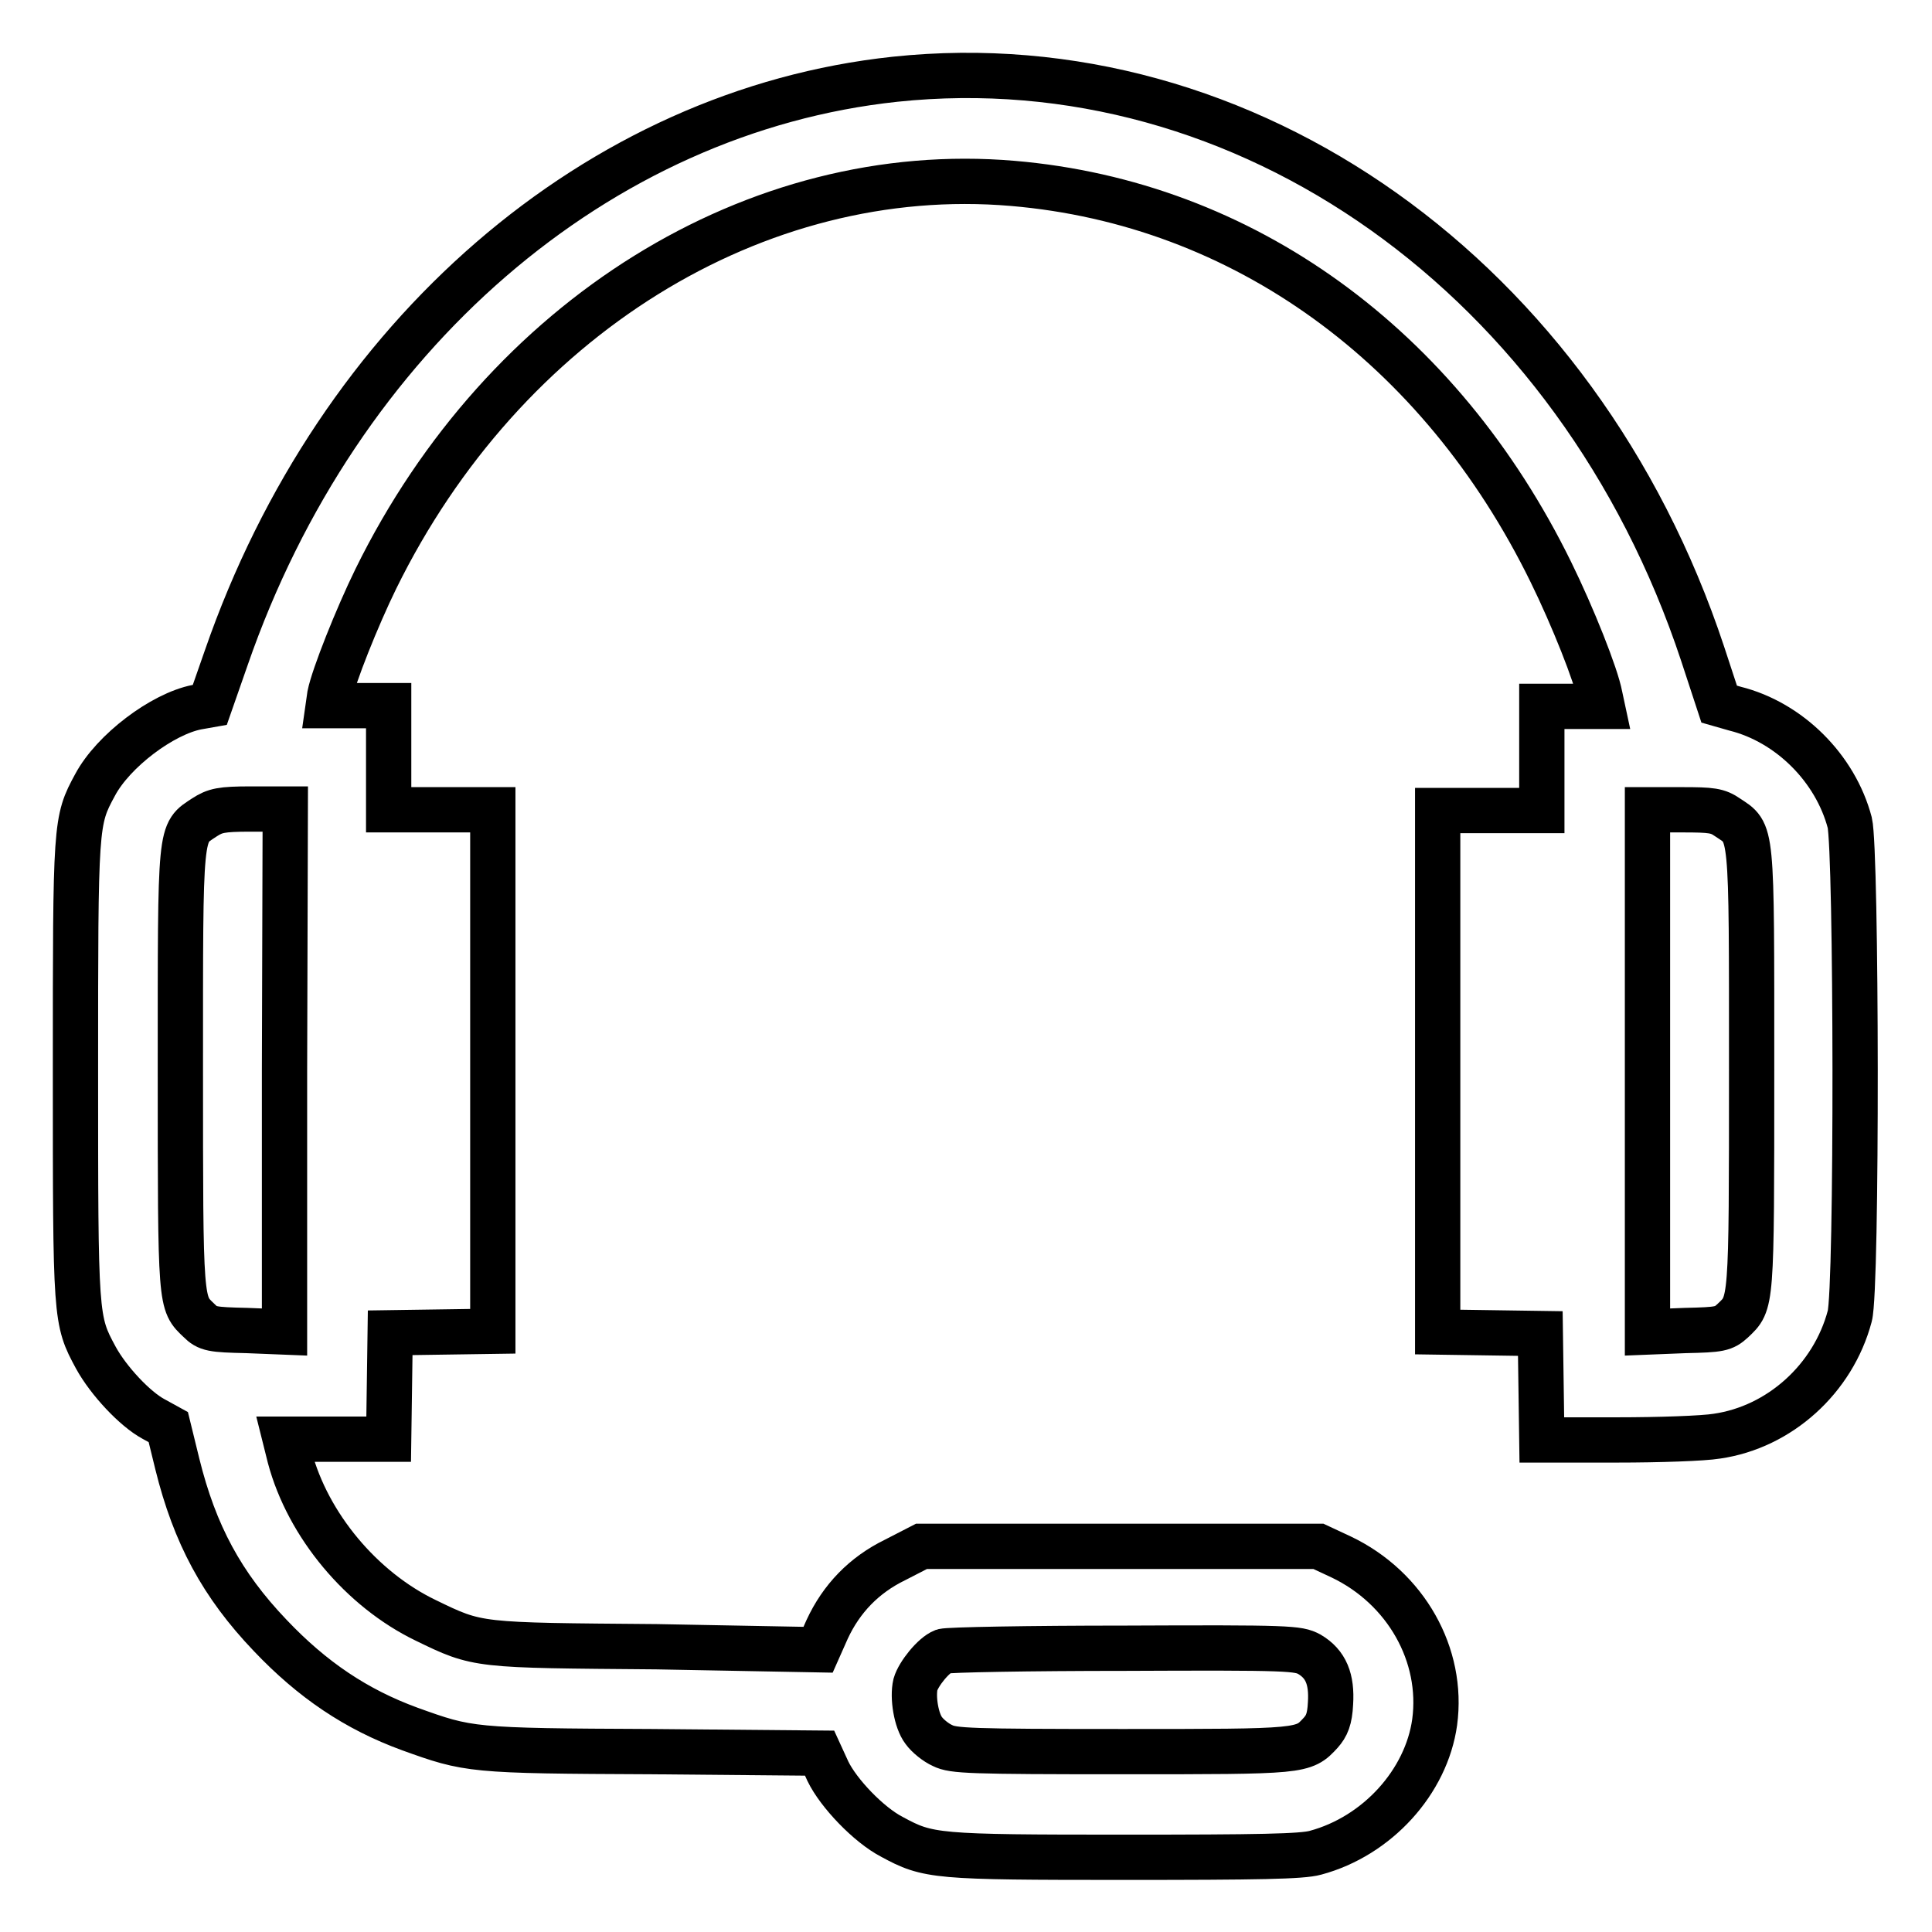 <?xml version="1.0" encoding="utf-8"?>
<!-- Svg Vector Icons : http://www.onlinewebfonts.com/icon -->
<!DOCTYPE svg PUBLIC "-//W3C//DTD SVG 1.1//EN" "http://www.w3.org/Graphics/SVG/1.1/DTD/svg11.dtd">
<svg version="1.1" xmlns="http://www.w3.org/2000/svg" xmlns:xlink="http://www.w3.org/1999/xlink" x="0px" y="0px" viewBox="0 0 256 256" enable-background="new 0 0 256 256" xml:space="preserve">
<g><g><g><path stroke-width="6" fill-opacity="0" stroke="#000000"  d="M118.6,10.5C79.2,14.7,44.8,44.4,30,87.1l-2.2,6.3l-1.7,0.3c-4.6,0.9-11.1,5.8-13.5,10.3c-2.6,4.8-2.6,5-2.6,37.9c0,32.9,0,33,2.7,38c1.7,3.1,5.2,6.8,7.6,8.1l2,1.1l1.2,4.9c2.3,9.3,5.9,16,12.3,22.7c5.6,5.9,11.4,9.8,18.5,12.4c7.8,2.8,8,2.9,32.1,3l22.2,0.2l1.1,2.4c1.4,2.9,5.4,7.1,8.5,8.7c4.8,2.6,5.7,2.7,30.8,2.7c17.8,0,23.5-0.1,25.3-0.6c8.2-2.2,14.7-9.4,15.8-17.3c1.2-8.9-3.8-17.8-12.4-21.9l-3-1.4h-26.3h-26.3l-3.5,1.8c-4.1,2-7.1,5.1-9,9.2l-1.2,2.7L87,218.2c-23.9-0.2-23.6-0.1-30.6-3.5c-8.5-4.1-15.6-12.6-18-21.6l-0.6-2.4h6.9h6.8l0.1-7l0.1-7.1l6.8-0.1l6.8-0.1v-34.5v-34.6h-6.9h-6.9v-6.9v-6.9h-4h-4l0.2-1.4c0.5-2.5,3.6-10.3,6.1-15.4c17-34.6,50.4-55.3,84.4-52.4c30.5,2.6,56.6,21.5,71.3,51.5c2.9,5.9,6,13.7,6.5,16.4l0.3,1.4h-4h-4v6.9v6.9h-6.9h-6.9l0,3.7c0,2,0,16.5,0,32c0,15.6,0,29.5,0,30.9l0,2.5l6.8,0.1l6.8,0.1l0.1,7l0.1,7.1h10c5.5,0,11.4-0.2,13.2-0.5c8.3-1.2,15.4-7.6,17.6-15.9c1-3.6,0.9-61.7,0-65.4c-1.9-7.2-8-13.3-15.2-15.1l-2.1-0.6l-2.2-6.7C209.1,36.8,165.1,5.6,118.6,10.5z M37.7,141.9v34.6l-5-0.2c-4.6-0.1-5.2-0.2-6.3-1.3c-2.5-2.4-2.5-1.7-2.5-33.3c0-32.5-0.1-31.2,3.2-33.4c1.4-0.9,2.2-1.1,6.1-1.1h4.6L37.7,141.9L37.7,141.9z M228.9,108.3c3.3,2.2,3.2,0.9,3.2,33.4c0,31.6,0,30.9-2.5,33.3c-1.2,1.1-1.7,1.2-6.3,1.3l-5,0.2v-34.6v-34.6h4.6C226.8,107.3,227.6,107.4,228.9,108.3z M173.5,219.2c2.2,1.3,3,3.3,2.8,6.5c-0.1,2.1-0.5,3-1.3,3.9c-2.3,2.5-2.3,2.5-26.3,2.5c-20.3,0-22.4-0.1-23.8-0.8c-0.9-0.4-2-1.3-2.5-2c-1-1.3-1.5-4.4-1.1-6.1c0.4-1.4,2.4-3.9,3.7-4.4c0.6-0.2,11.3-0.4,24-0.4C171,218.3,172,218.4,173.5,219.2z"/></g></g></g>
</svg>